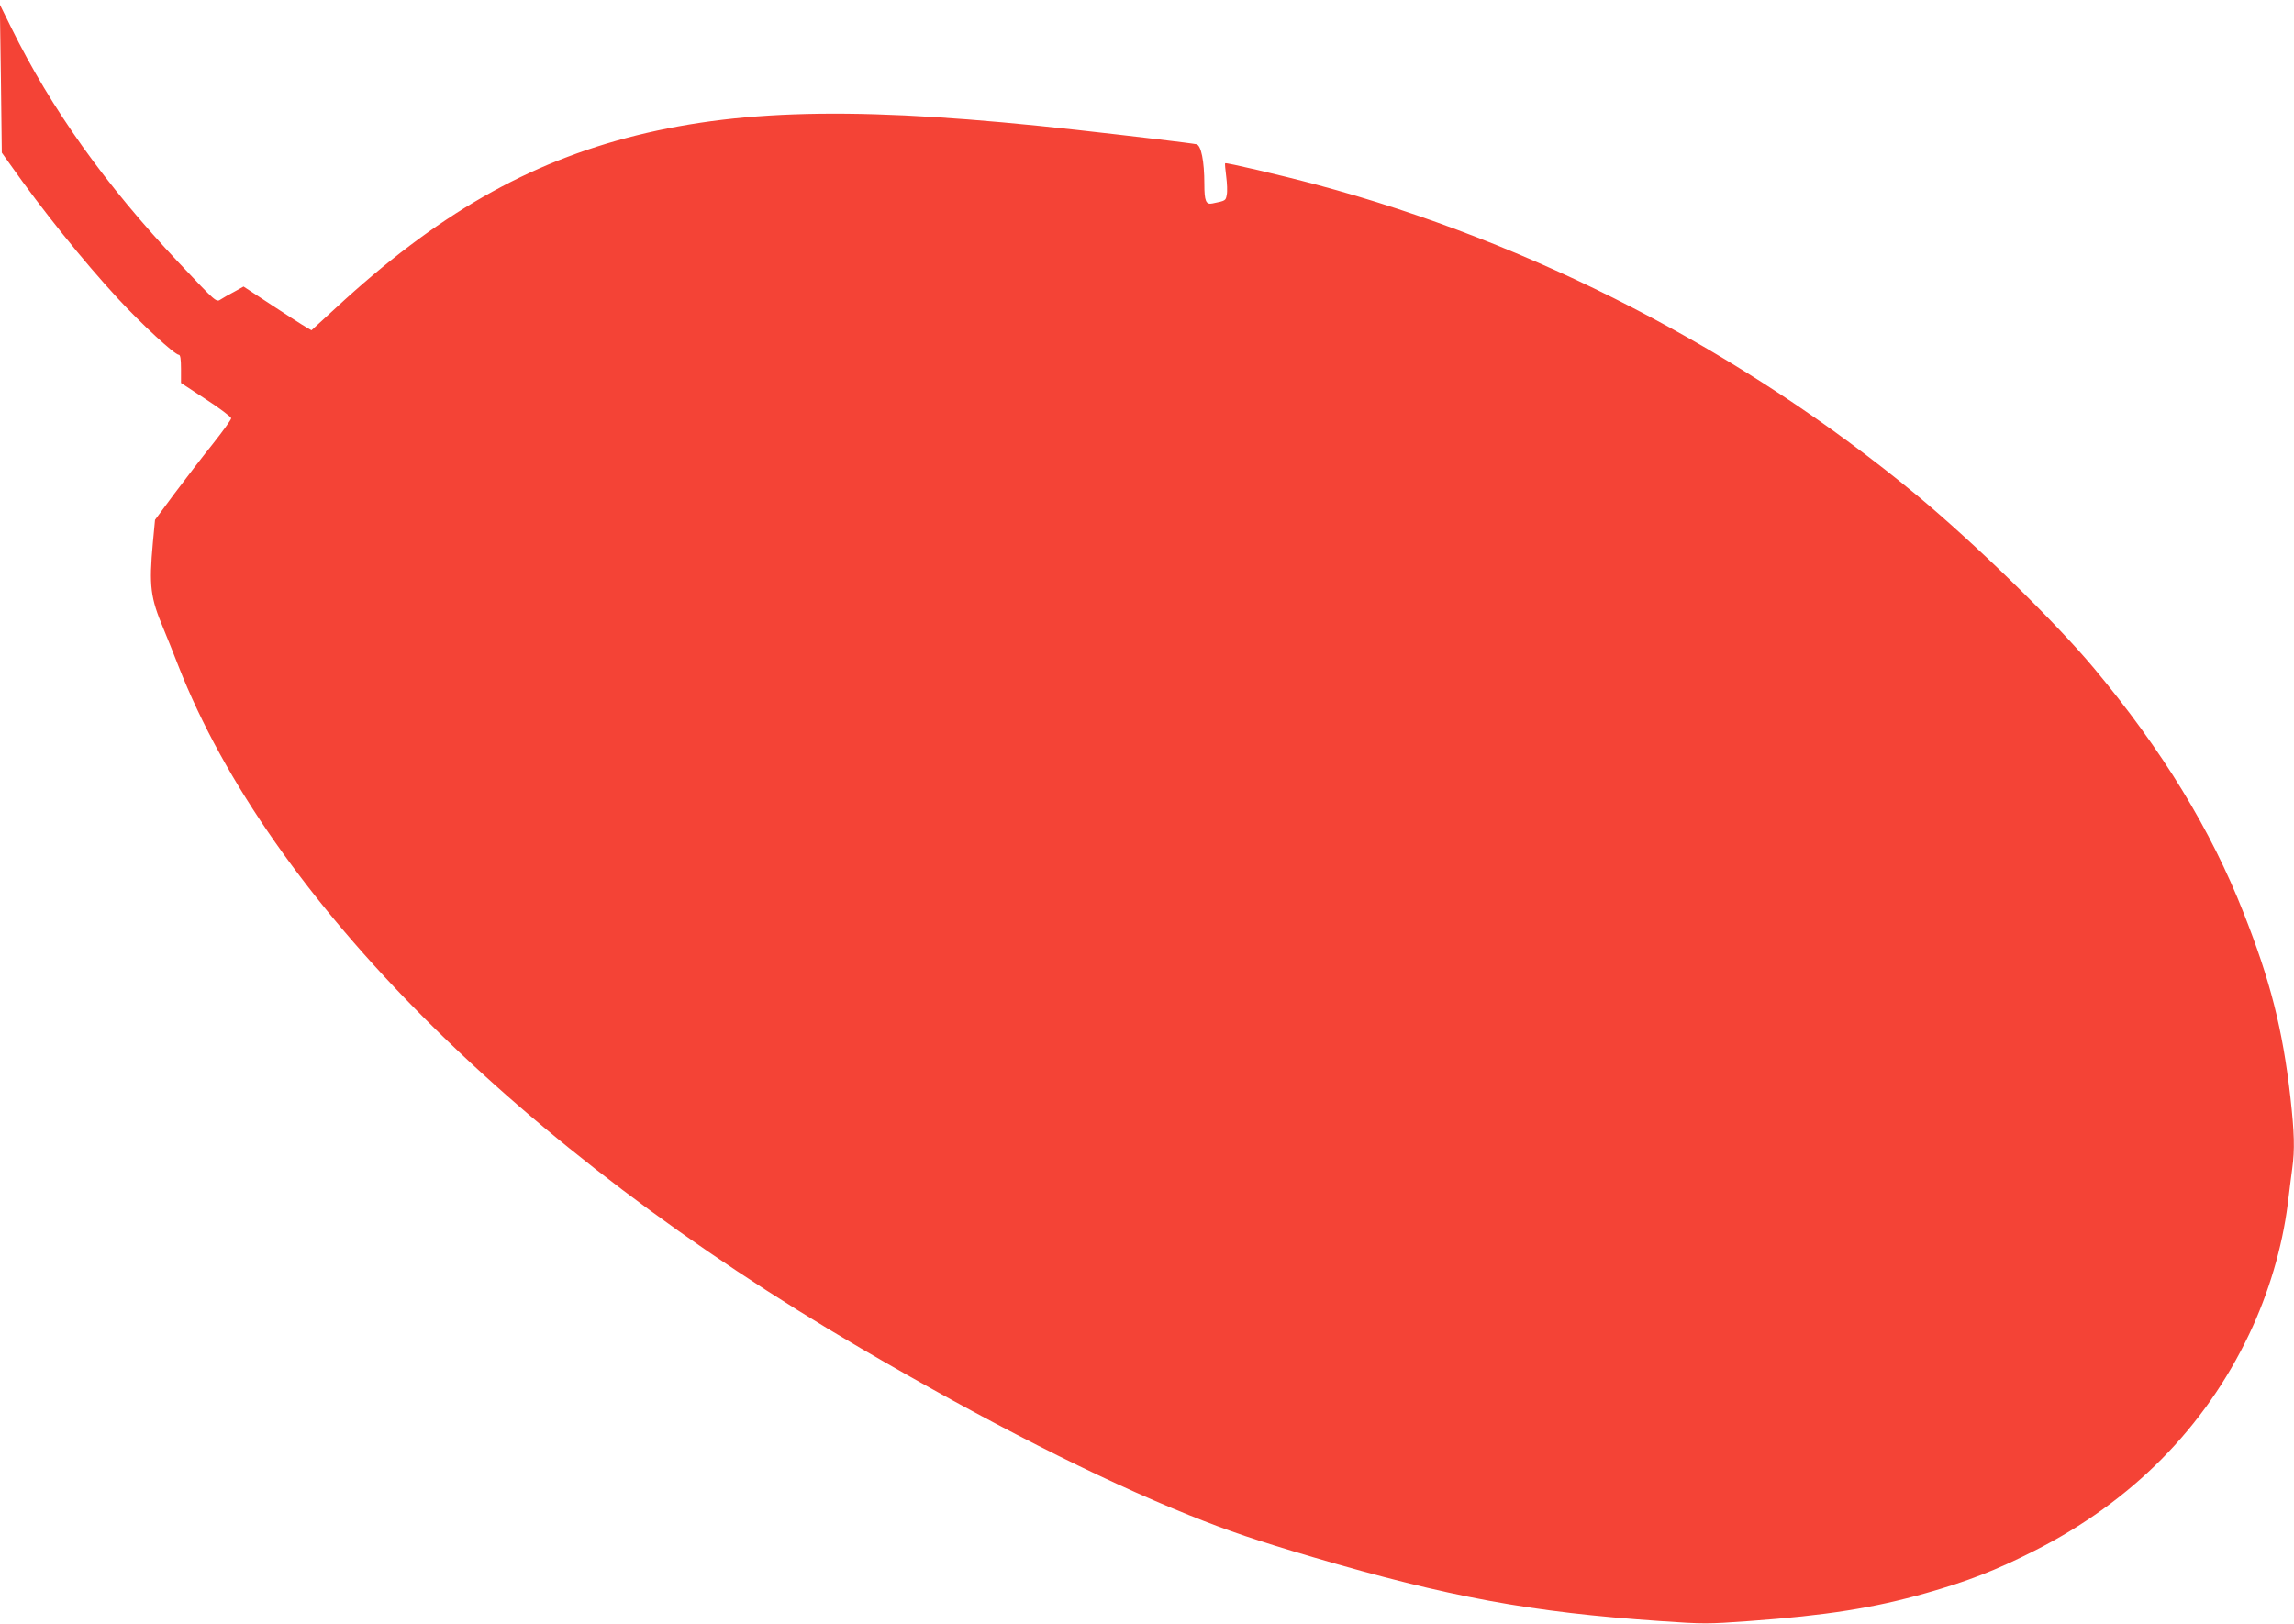 <?xml version="1.0" standalone="no"?>
<!DOCTYPE svg PUBLIC "-//W3C//DTD SVG 20010904//EN"
 "http://www.w3.org/TR/2001/REC-SVG-20010904/DTD/svg10.dtd">
<svg version="1.0" xmlns="http://www.w3.org/2000/svg"
 width="1280pt" height="906pt" viewBox="0 0 1280 906"
 preserveAspectRatio="xMidYMid meet">
<g transform="translate(0,906) scale(0.1,-0.1)"
fill="#f44336" stroke="none">
<path d="M5 8622 l5 -414 47 -66 c179 -254 407 -538 600 -747 131 -142 318
-315 341 -315 8 0 12 -22 12 -78 l0 -79 140 -92 c77 -50 140 -98 140 -105 0
-8 -47 -73 -104 -145 -58 -72 -153 -196 -213 -276 l-108 -146 -12 -127 c-22
-243 -14 -307 60 -482 19 -47 57 -139 82 -205 508 -1299 1903 -2695 3805
-3807 706 -413 1322 -726 1835 -933 221 -89 378 -142 690 -234 758 -223 1219
-308 1936 -357 245 -17 267 -17 500 0 428 31 695 73 986 156 232 66 387 126
606 237 541 274 948 685 1197 1208 109 229 184 482 215 725 8 69 20 158 25
198 15 108 12 201 -10 399 -44 384 -112 650 -261 1028 -183 466 -454 909 -835
1366 -218 261 -663 695 -994 970 -966 799 -2139 1406 -3346 1729 -198 53 -503
124 -508 119 -2 -2 1 -35 6 -74 5 -38 7 -84 3 -102 -6 -33 -6 -33 -79 -48 -37
-8 -46 12 -46 108 0 128 -18 216 -44 222 -26 6 -362 46 -666 80 -1165 130
-1847 121 -2457 -30 -610 -152 -1117 -443 -1681 -965 l-134 -123 -31 18 c-18
10 -103 65 -190 122 l-158 104 -52 -29 c-29 -15 -62 -34 -74 -42 -27 -18 -24
-20 -236 205 -411 436 -711 858 -934 1310 l-64 130 6 -413z"/>
</g>
</svg>

